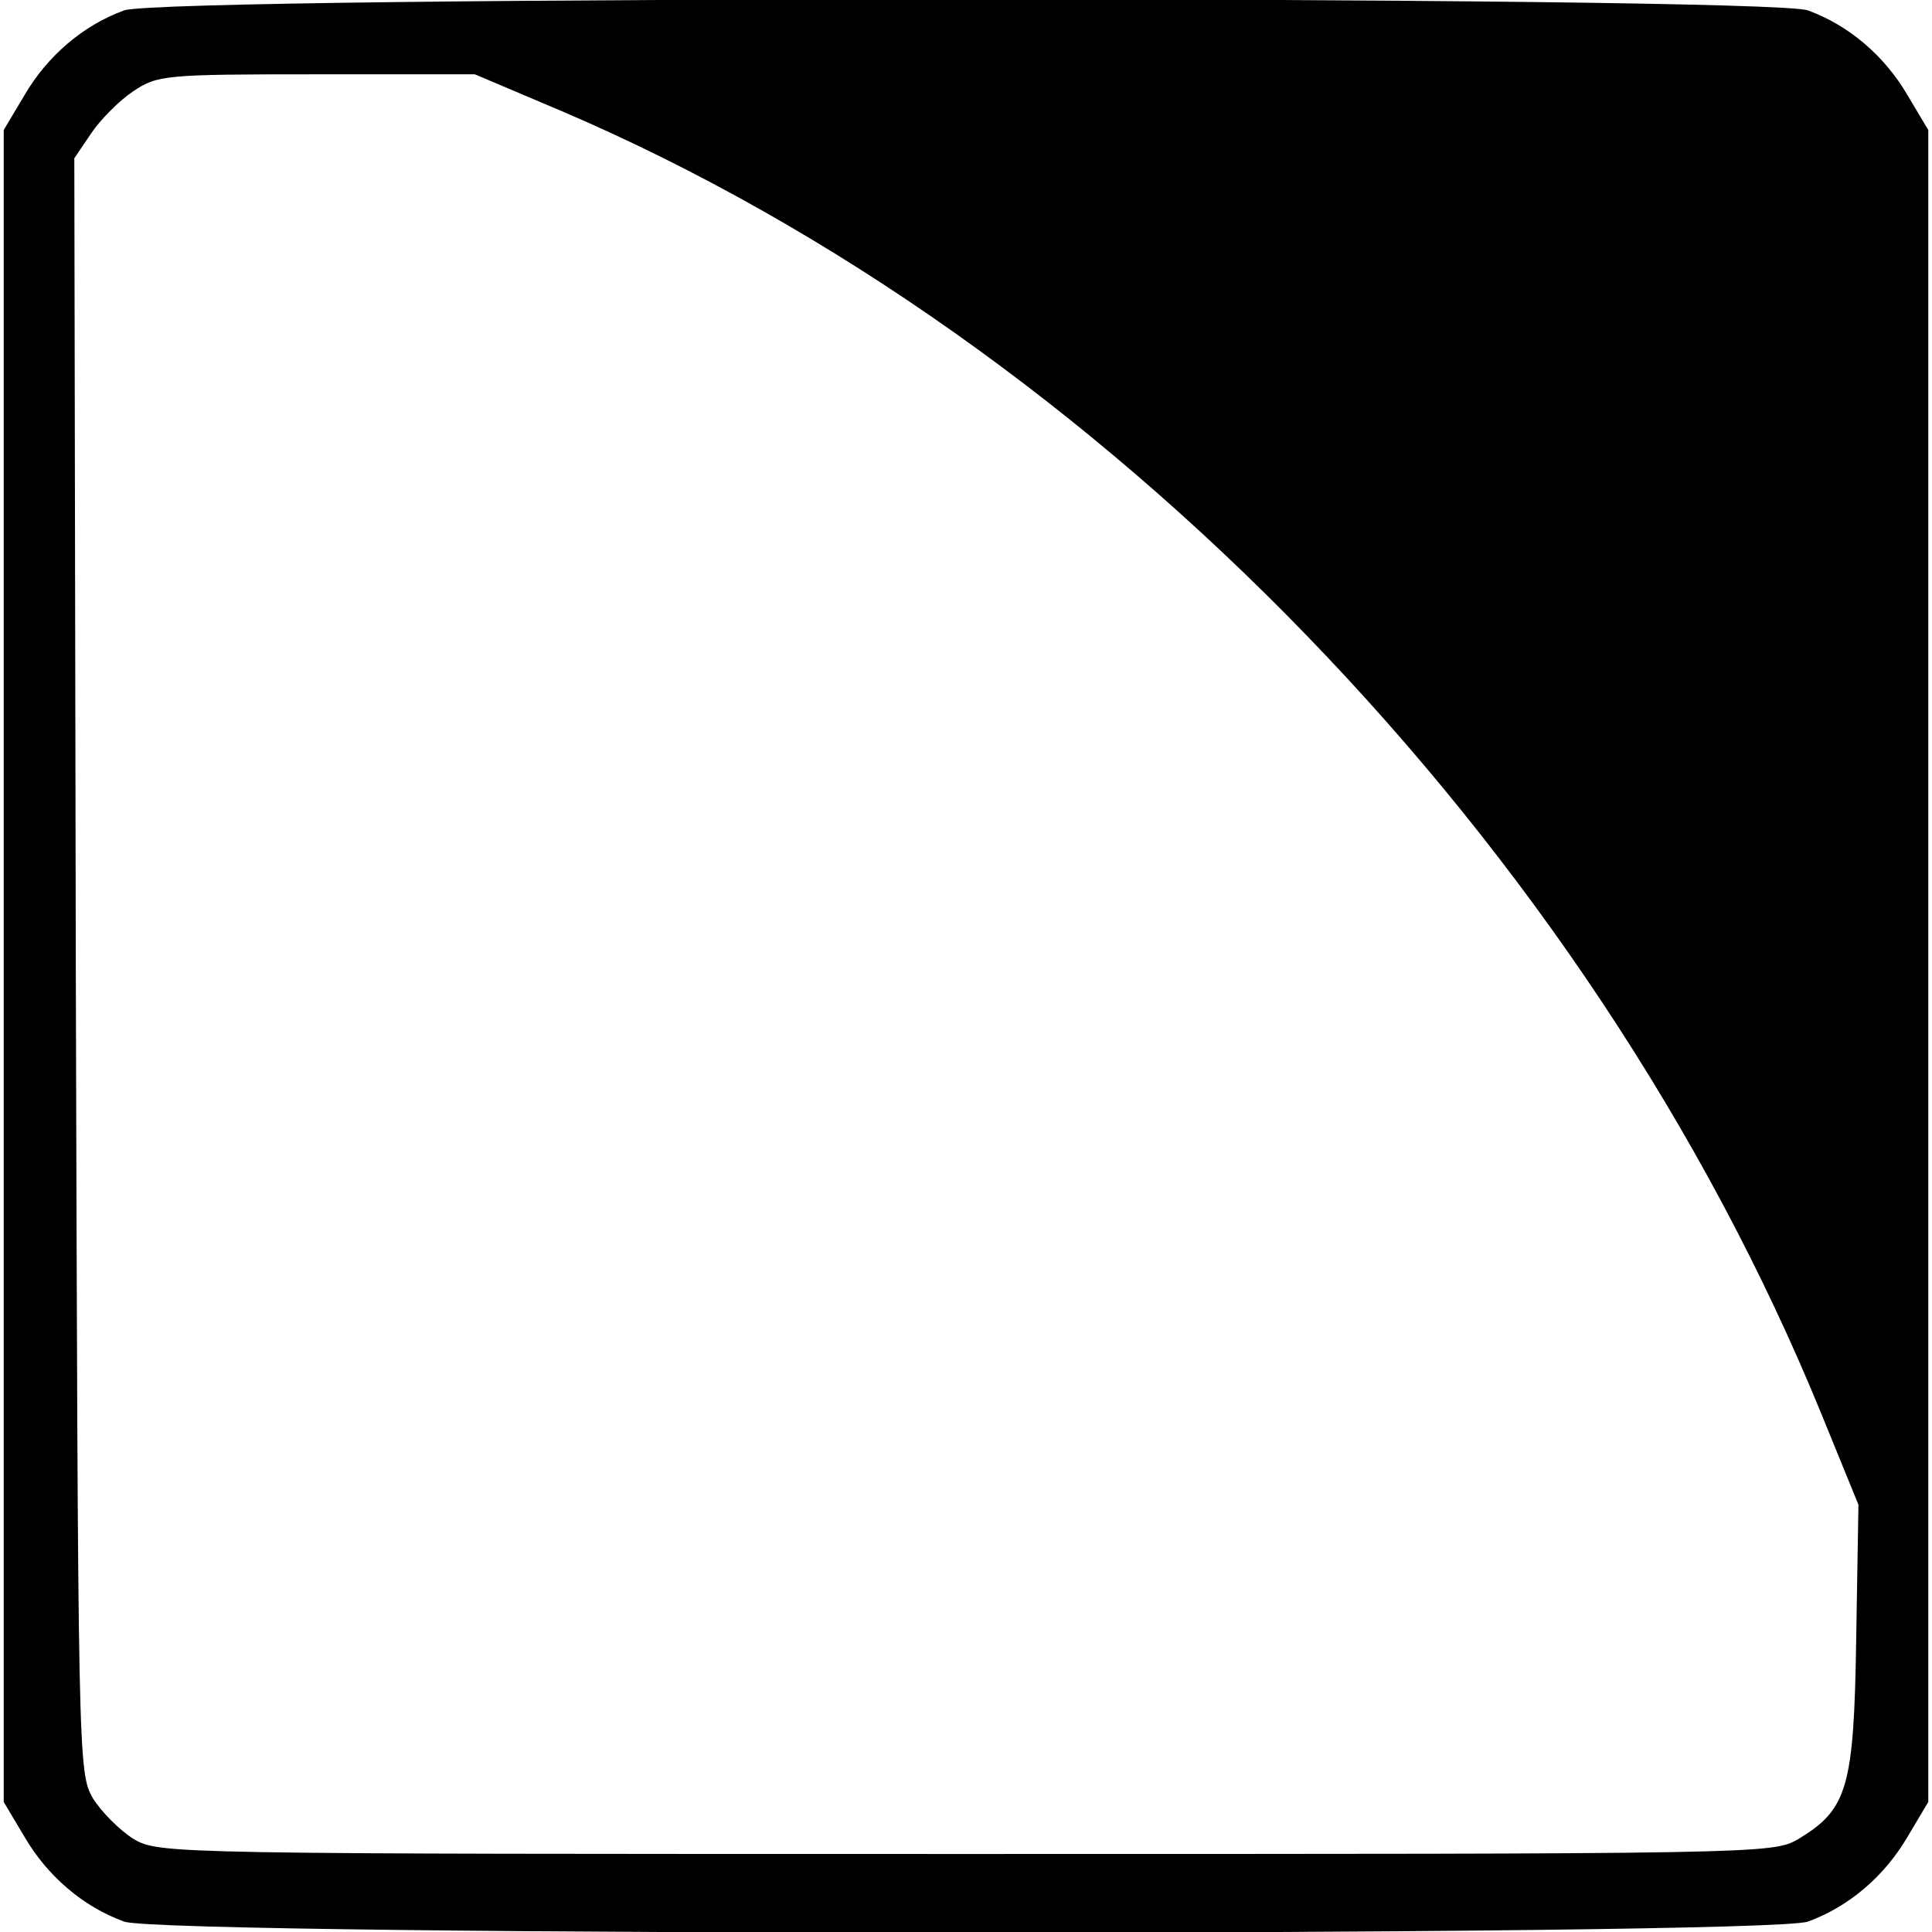 <?xml version="1.0" standalone="no"?>
<!DOCTYPE svg PUBLIC "-//W3C//DTD SVG 20010904//EN"
 "http://www.w3.org/TR/2001/REC-SVG-20010904/DTD/svg10.dtd">
<svg version="1.0" xmlns="http://www.w3.org/2000/svg"
 width="260pt" height="260pt" viewBox="0 0 260 260"
 preserveAspectRatio="xMidYMid meet">
<g transform="translate(0,260) scale(0.1,-0.1)"
fill="#000000" stroke="none">
<path d="M167 2586 c-55 -20 -103 -61 -134 -114 l-28 -47 0 -1125 0 -1125 28
-47 c31 -53 79 -94 134 -114 56 -20 2210 -20 2266 0 55 20 103 61 134 114 l28
47 0 1125 0 1125 -28 47 c-31 53 -79 94 -134 114 -56 20 -2210 20 -2266 0z
m590 -136 c726 -311 1380 -986 1693 -1750 l51 -125 -3 -180 c-3 -202 -12 -230
-78 -270 -35 -20 -47 -20 -1120 -20 -1073 0 -1085 0 -1120 20 -19 12 -43 36
-55 55 -20 35 -20 49 -23 1121 l-2 1086 23 34 c12 18 38 44 56 56 33 22 42 23
247 23 l213 0 118 -50z"/>
</g>
</svg>
